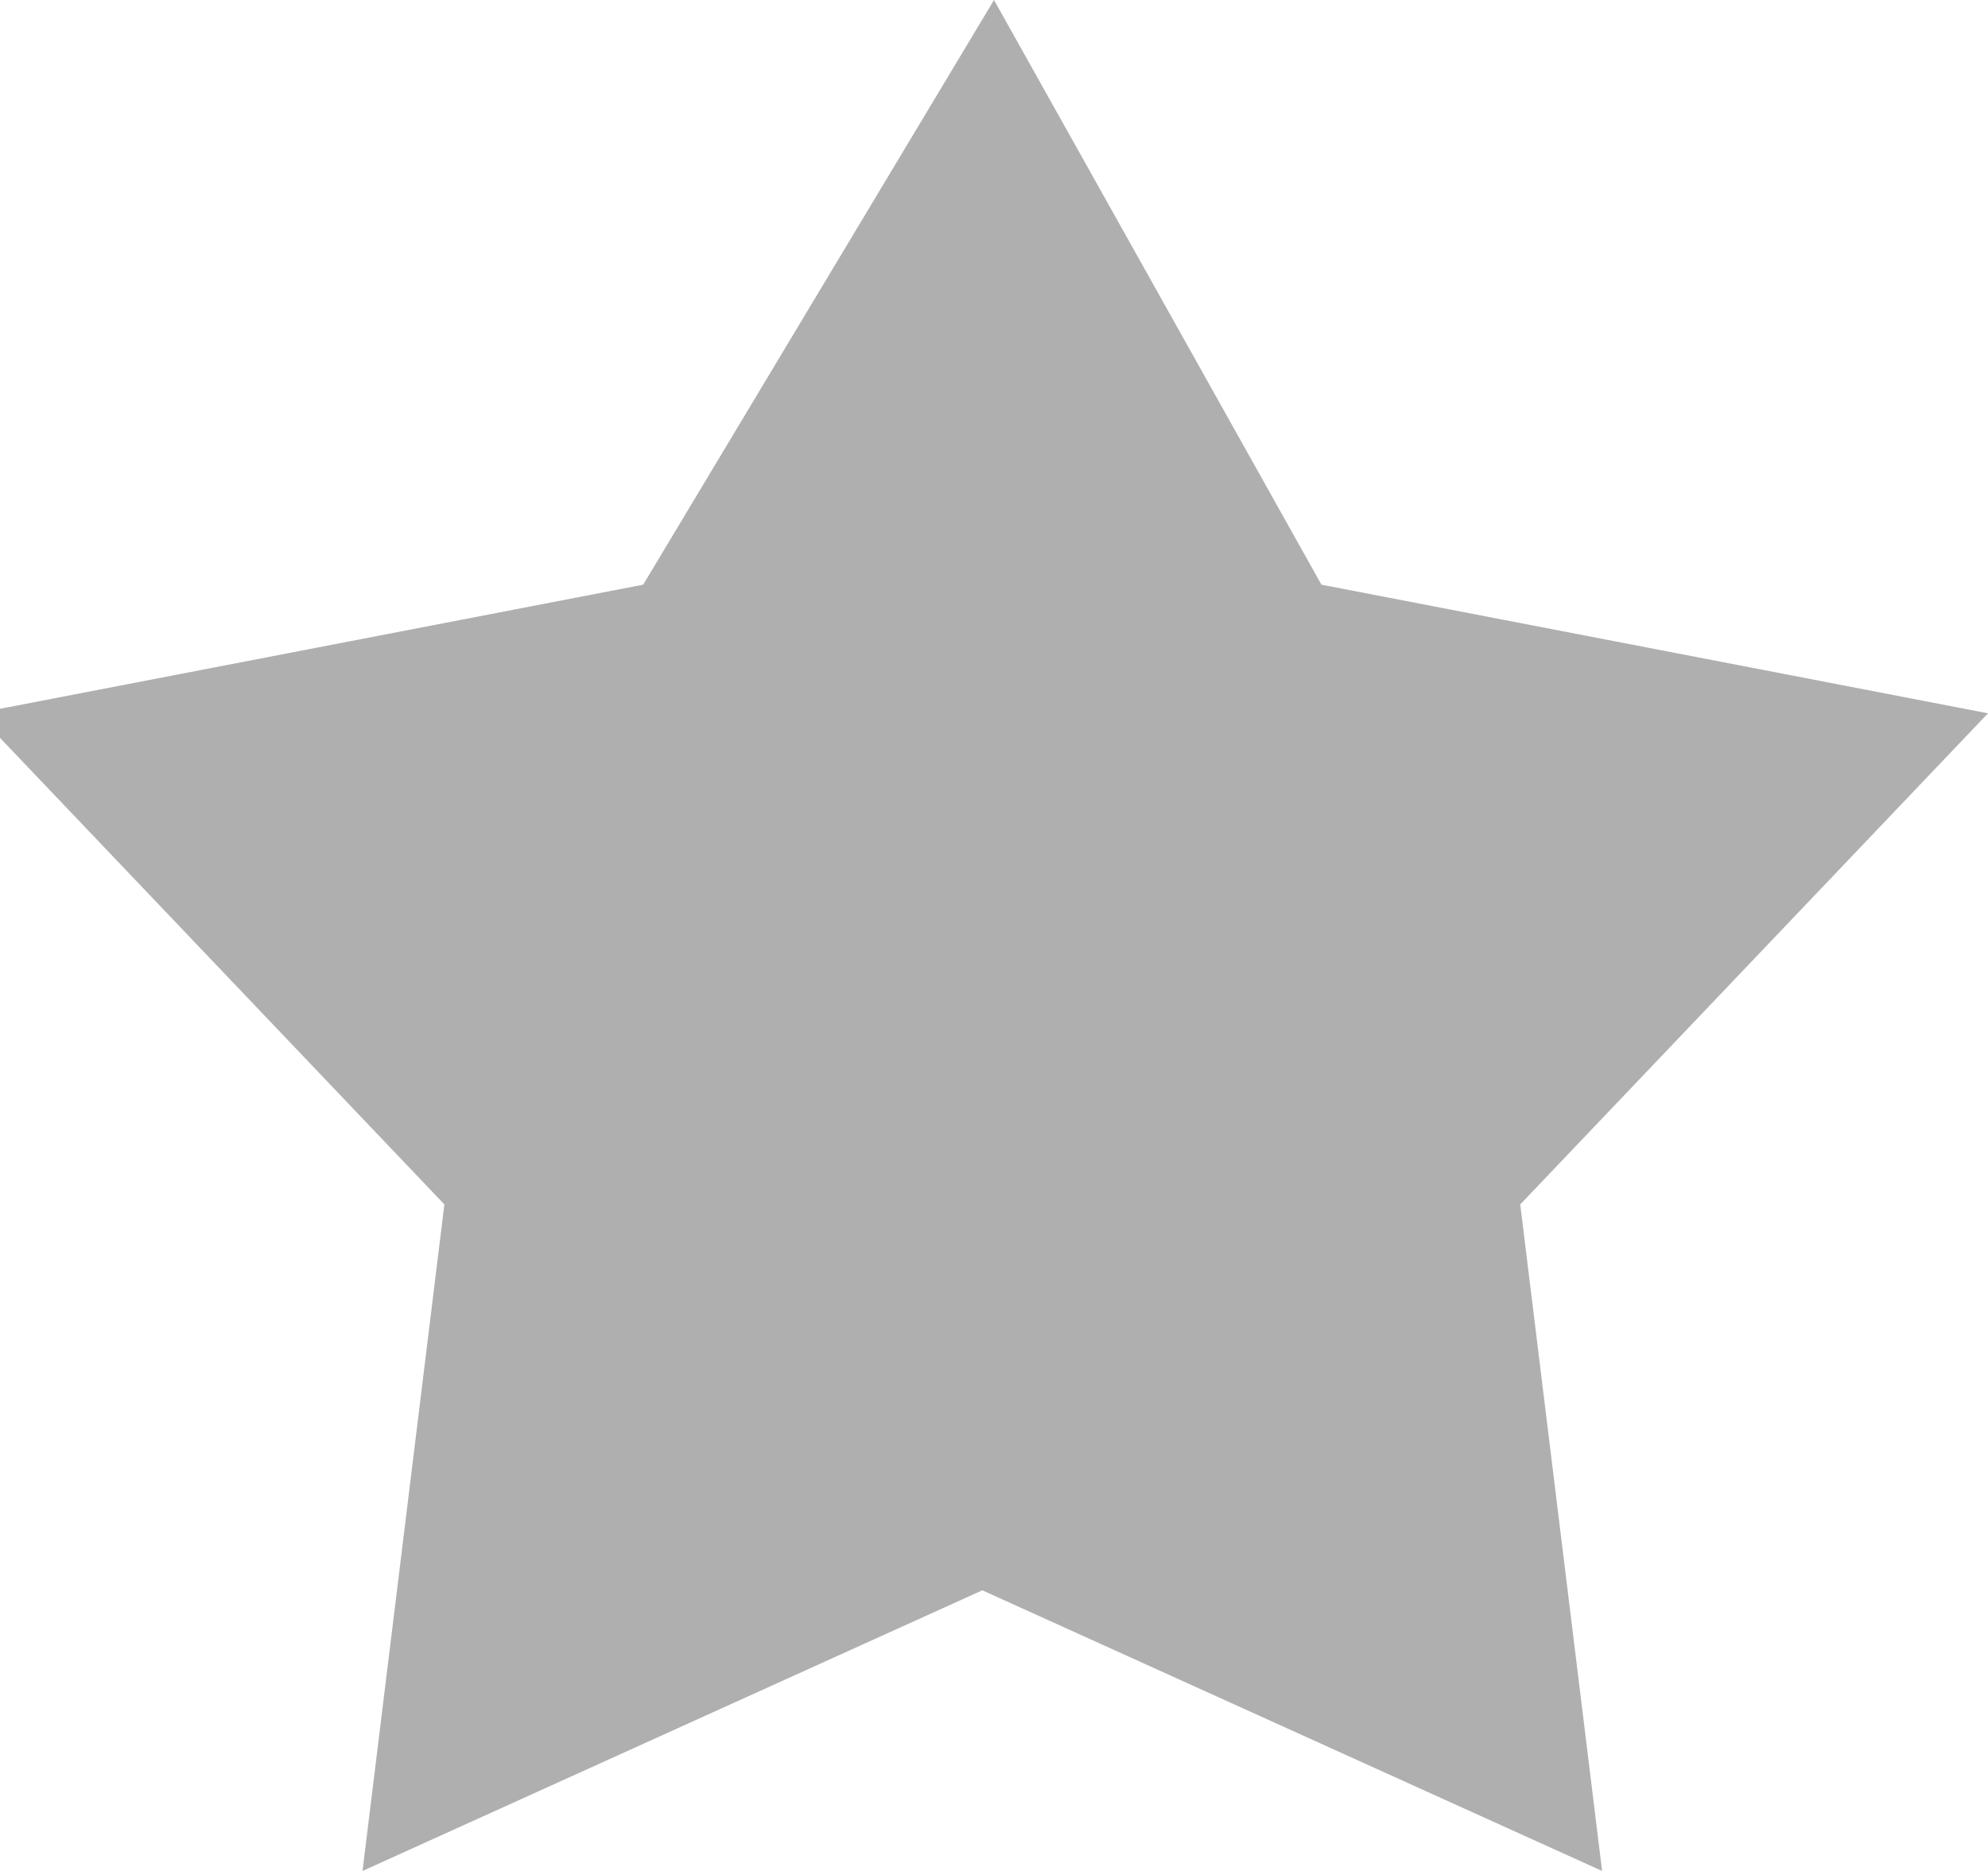 <?xml version="1.0" encoding="utf-8"?>
<!-- Generator: Adobe Illustrator 19.0.0, SVG Export Plug-In . SVG Version: 6.00 Build 0)  -->
<svg version="1.1" id="Layer_1" xmlns="http://www.w3.org/2000/svg" xmlns:xlink="http://www.w3.org/1999/xlink" x="0px" y="0px"
	 viewBox="-289 412.9 17 16" style="enable-background:new -289 412.9 17 16;" xml:space="preserve">
<style type="text/css">
	.st0{fill:#AFAFAF;}
</style>
<path class="st0" d="M-280.5,412.9l2.8,5l5.7,1.1l-4,4.2l0.7,5.7l-5.3-2.4l-5.3,2.4l0.7-5.7l-4-4.2l5.7-1.1L-280.5,412.9"/>
</svg>
